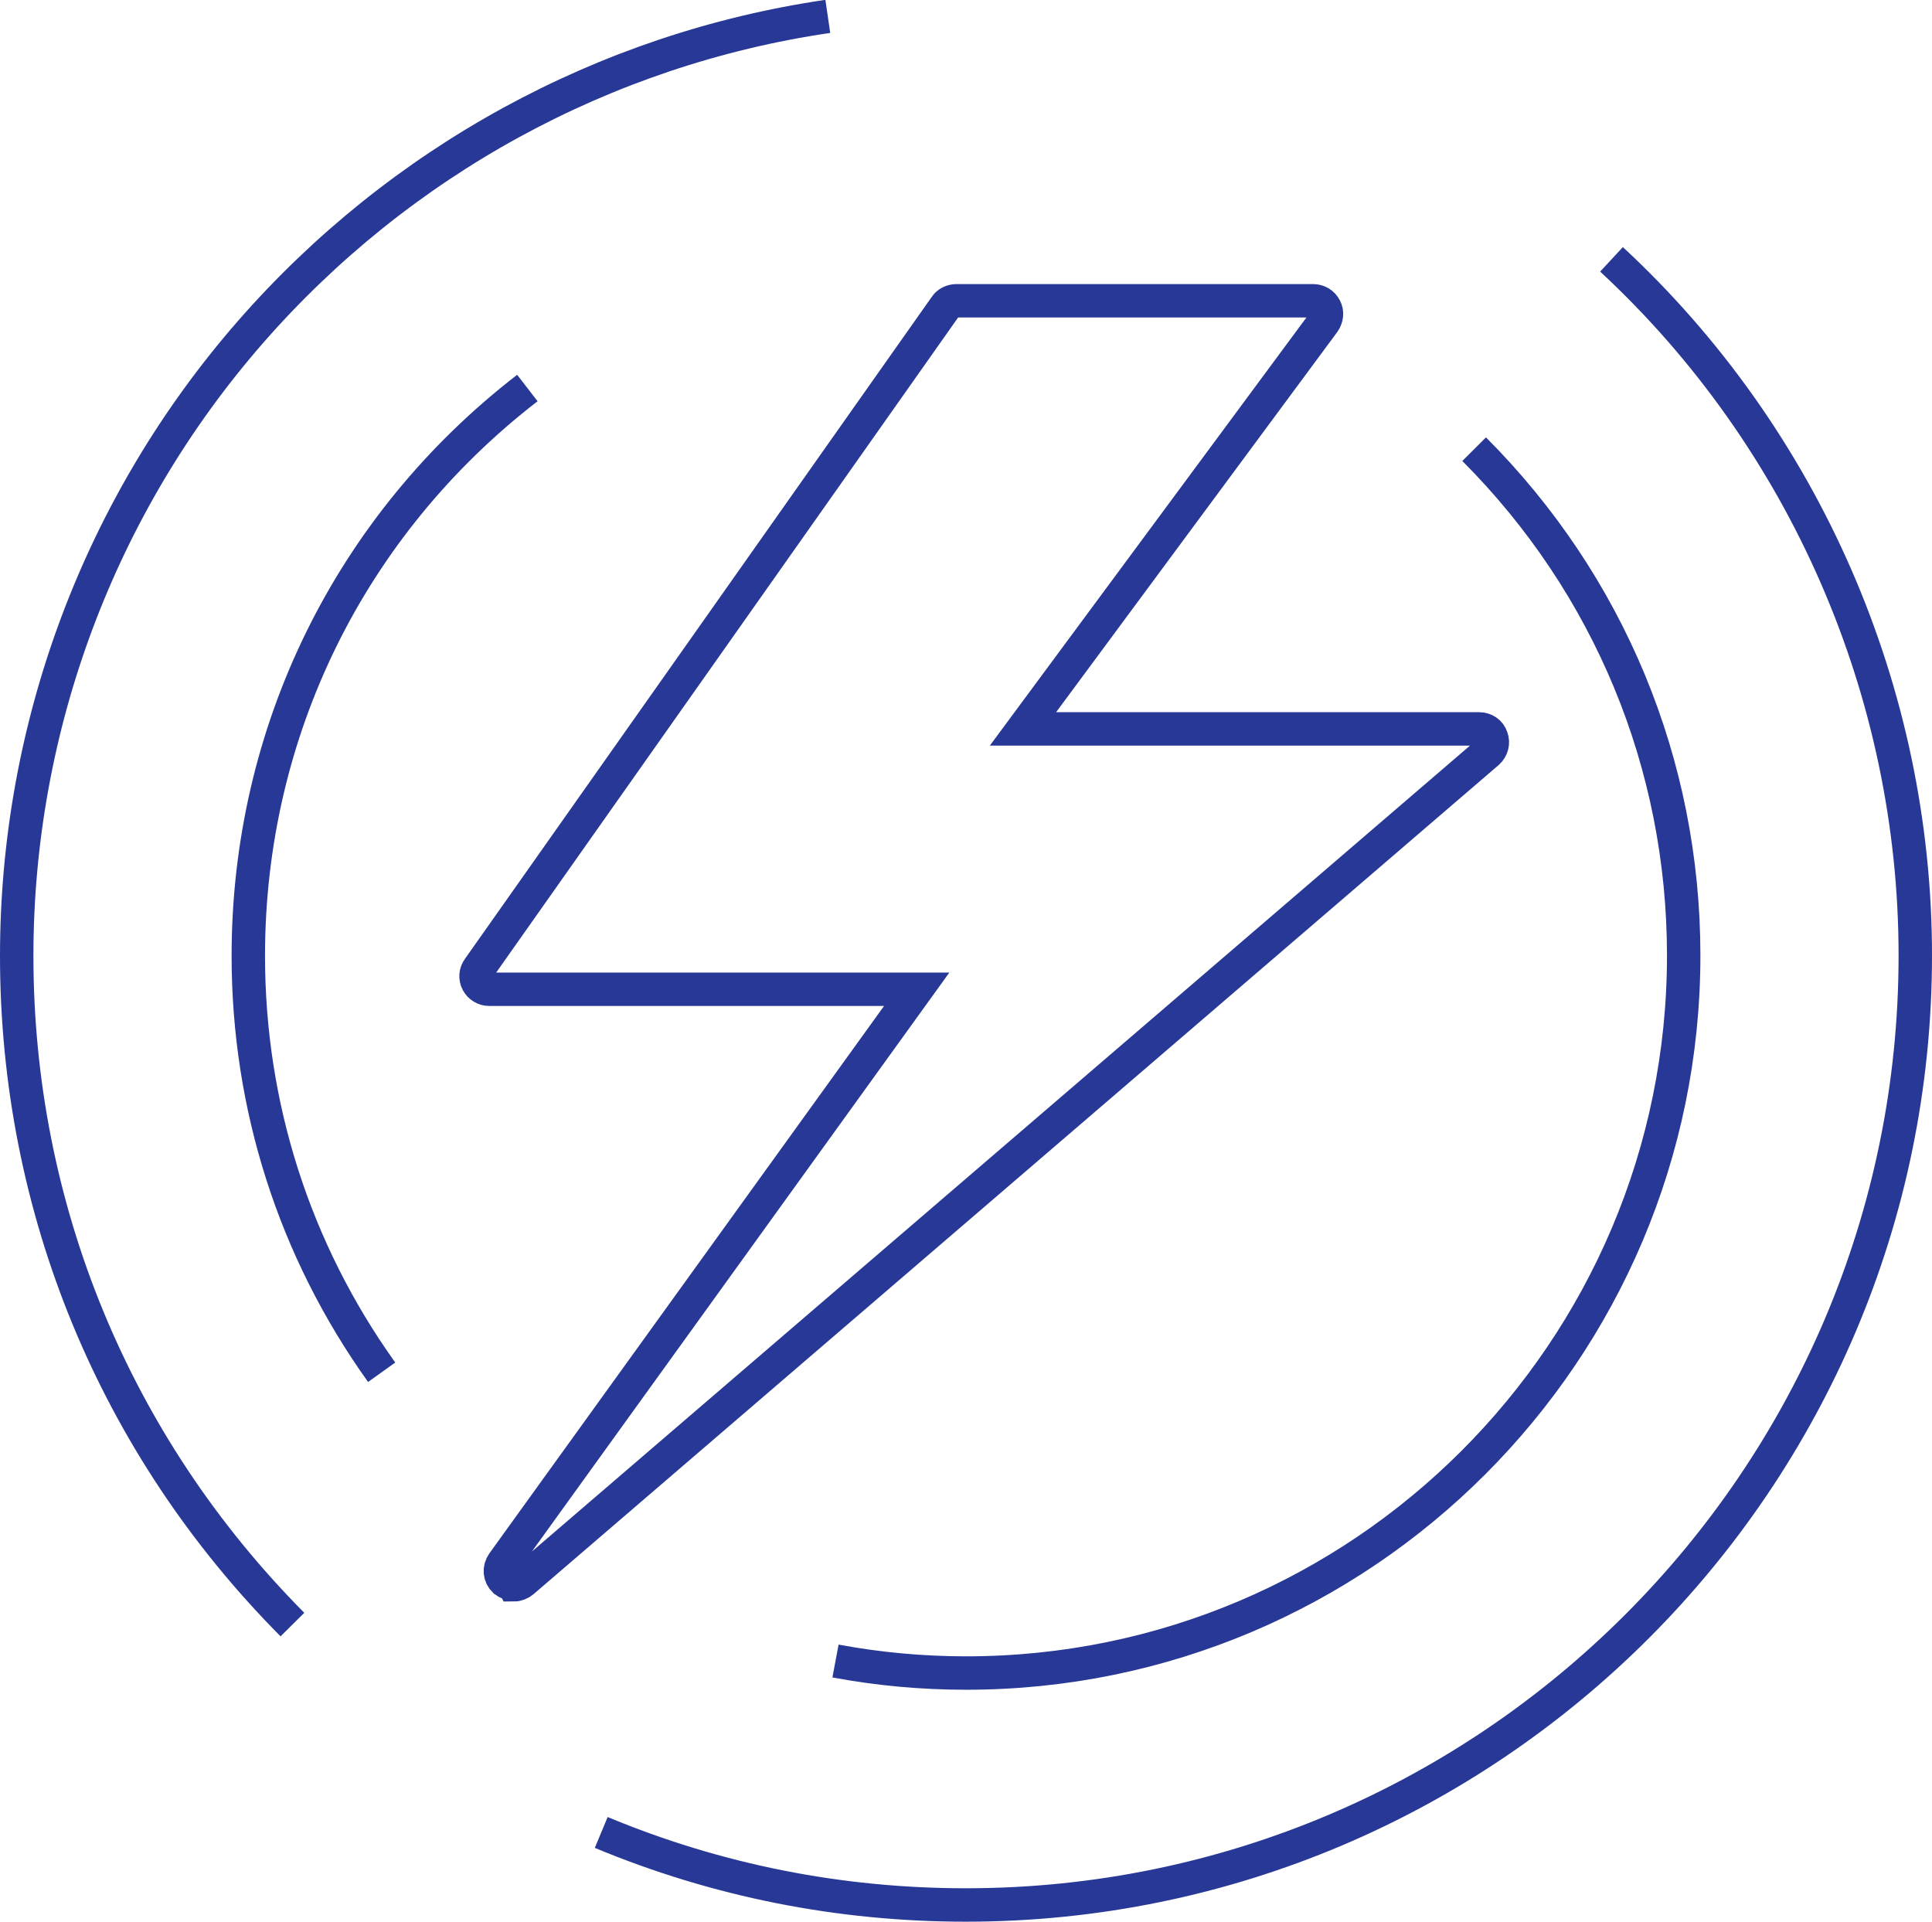 <?xml version="1.0" encoding="UTF-8"?>
<svg id="Layer_2" data-name="Layer 2" xmlns="http://www.w3.org/2000/svg" viewBox="0 0 57.81 57.5">
  <defs>
    <style>
      .cls-1 {
        fill: none;
        stroke: #283897;
        stroke-miterlimit: 10;
      }
    </style>
  </defs>
  <g id="Layer_1-2" data-name="Layer 1">
    <g>
      <g>
        <path class="cls-1" d="M8.75,48.61C3.43,43.25.5,36.15.5,28.6c0-6.86,2.48-13.49,6.99-18.66C11.95,4.83,18.08,1.47,24.77.49"/>
        <path class="cls-1" d="M48.22,7.76c5.78,5.36,9.09,12.95,9.09,20.83,0,15.66-12.74,28.41-28.41,28.41-3.78,0-7.45-.73-10.91-2.17"/>
        <path class="cls-1" d="M44.11,13.44c4.04,4.05,6.27,9.43,6.27,15.15,0,11.84-9.63,21.47-21.47,21.47-1.32,0-2.63-.12-3.91-.36"/>
        <path class="cls-1" d="M11.42,41.06c-2.61-3.65-3.99-7.96-3.99-12.46,0-6.7,3.04-12.89,8.35-16.99"/>
      </g>
      <path class="cls-1" d="M15.37,47.4c-.1,0-.19-.04-.27-.1-.15-.14-.17-.36-.05-.53l12.38-17.17h-12.79c-.15,0-.28-.08-.35-.21s-.06-.29.03-.41l13.97-19.81c.07-.11.2-.17.33-.17h10.67c.15,0,.29.08.36.22.07.13.05.29-.04.42l-9,12.17h13.65c.17,0,.32.1.37.26.06.16.01.33-.11.44l-28.88,24.81c-.07.06-.17.1-.26.1Z"/>
    </g>
  </g>
</svg>